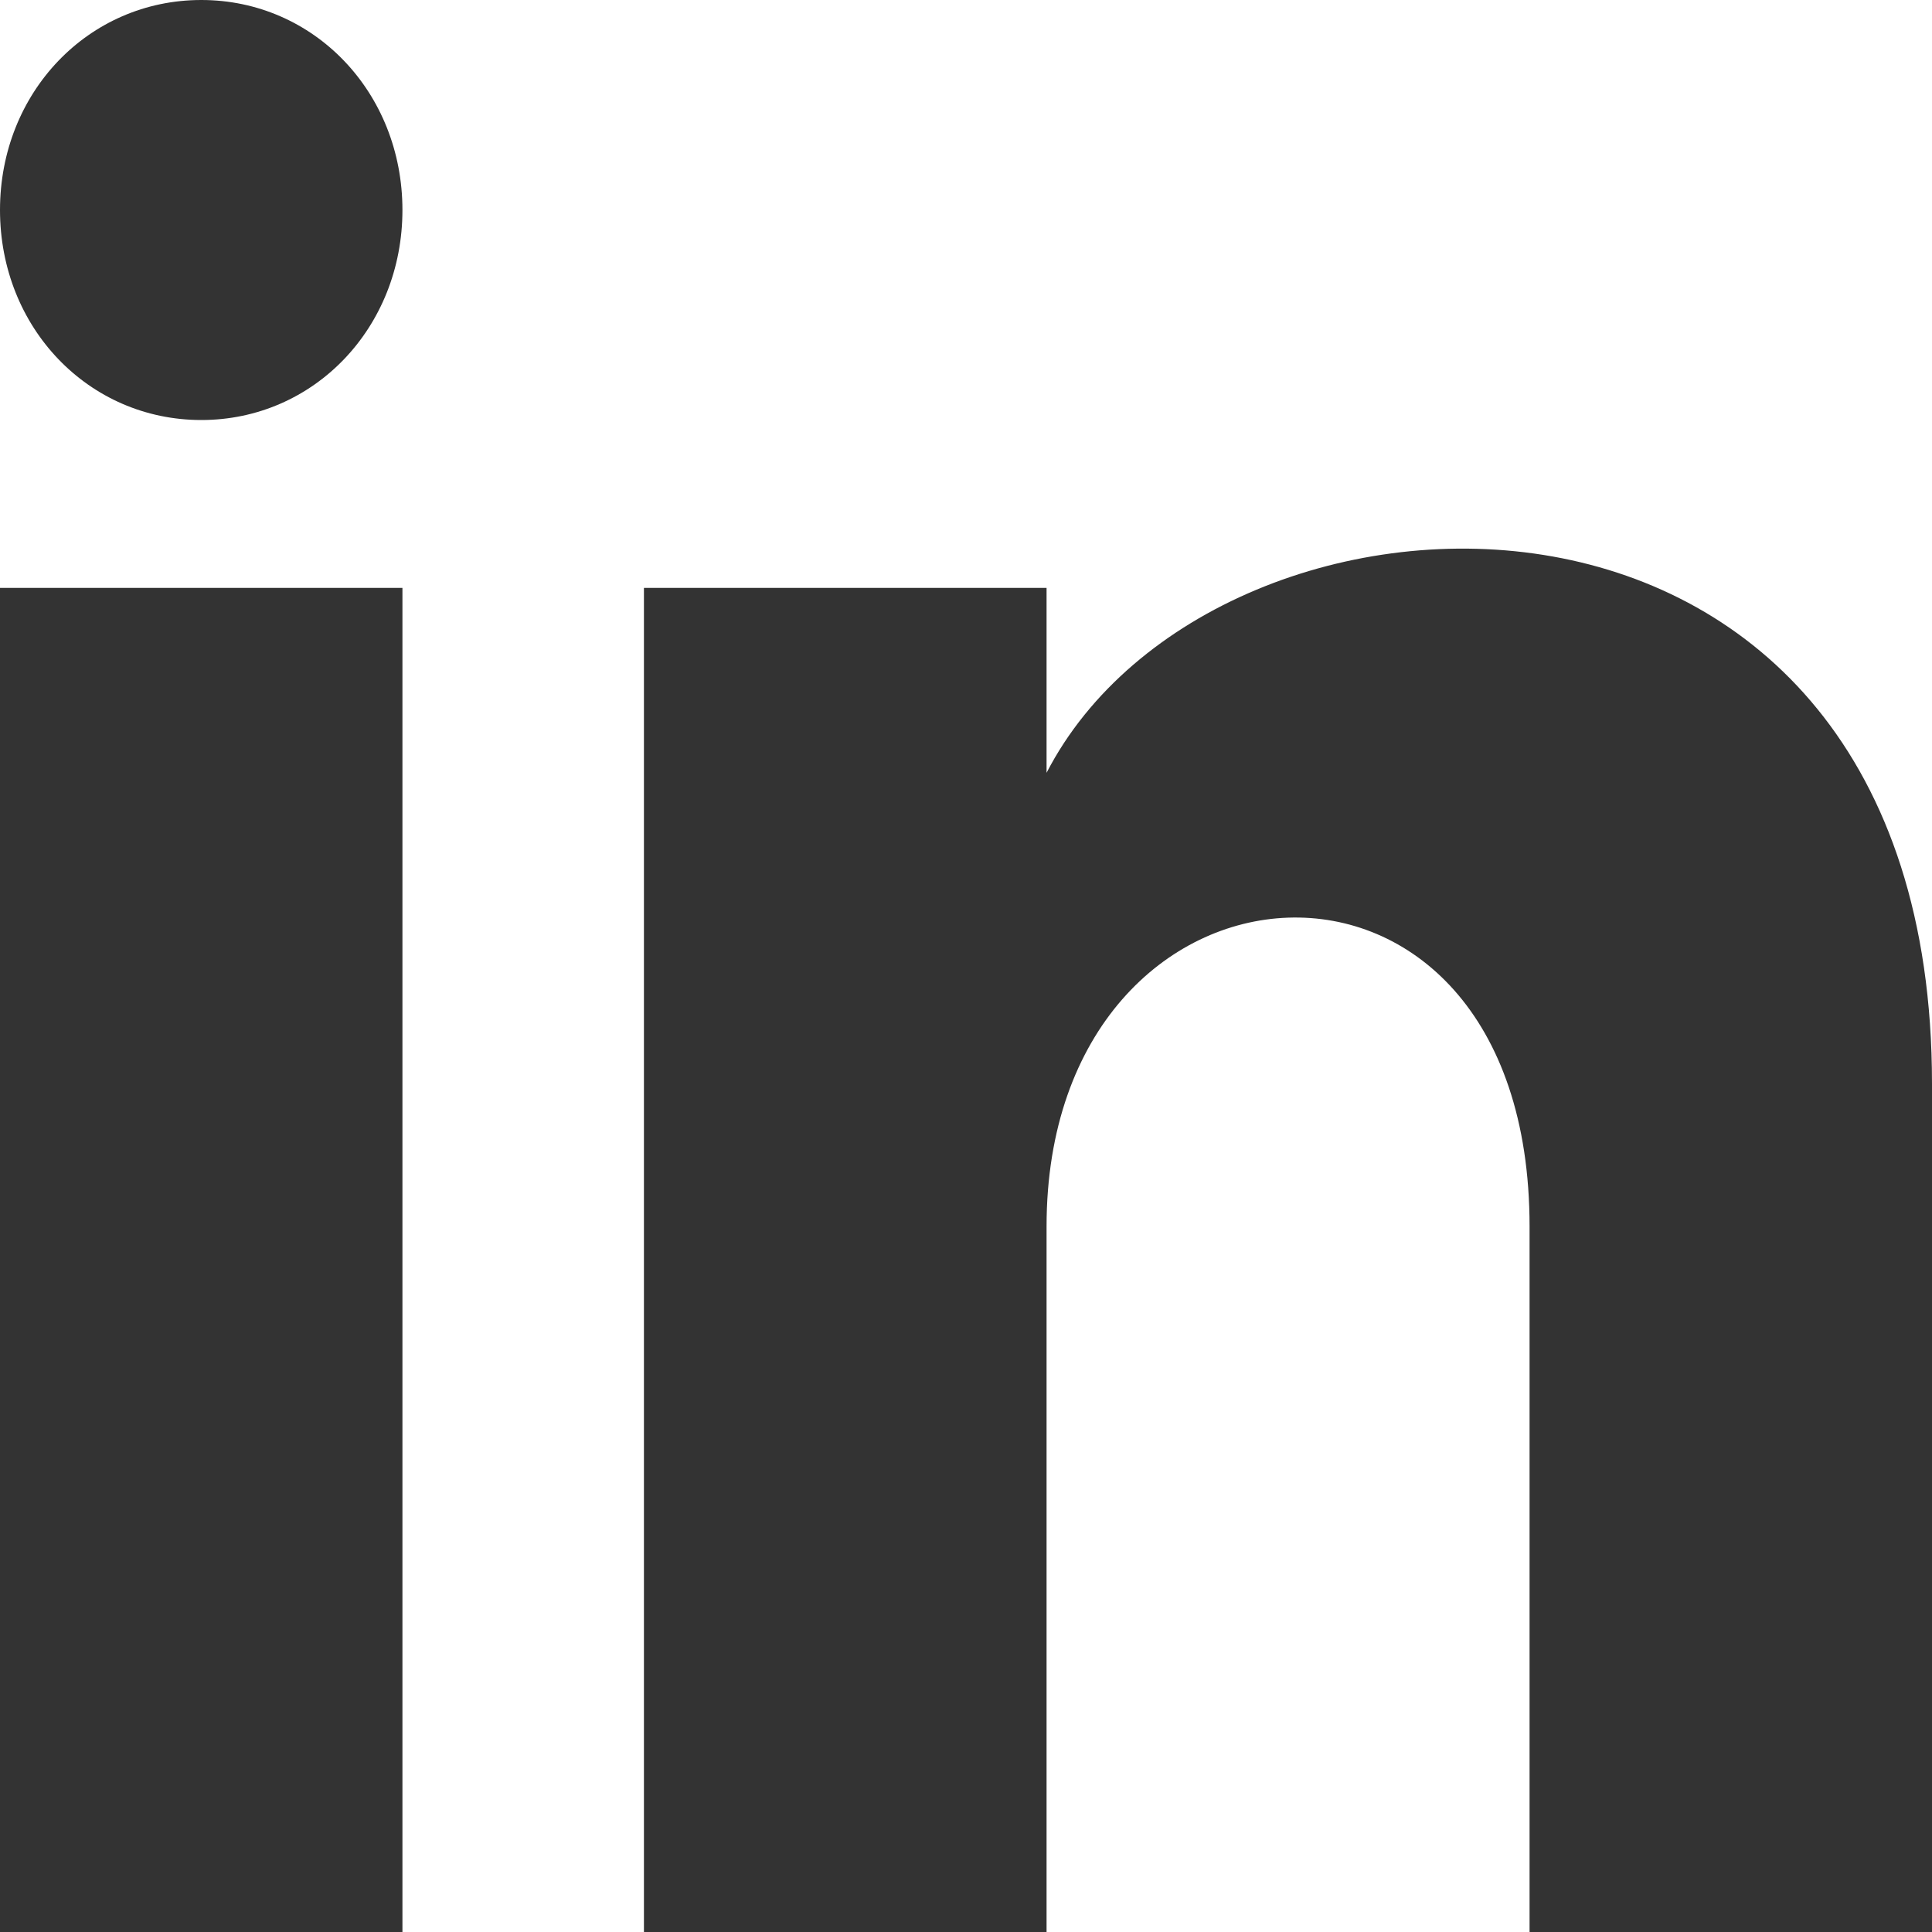 <svg width="10" height="10" viewBox="0 0 10 10" fill="none" xmlns="http://www.w3.org/2000/svg"><path d="M2.083 1.087c0 .609-.458 1.087-1.041 1.087C.458 2.174 0 1.696 0 1.087S.458 0 1.042 0c.583 0 1.041.478 1.041 1.087zm0 1.956H0V10h2.083V3.043zm3.334 0H3.333V10h2.084V6.348c0-2.044 2.5-2.218 2.5 0V10H10V5.609C10 2.174 6.292 2.304 5.417 4v-.957z" fill="#333"/></svg>